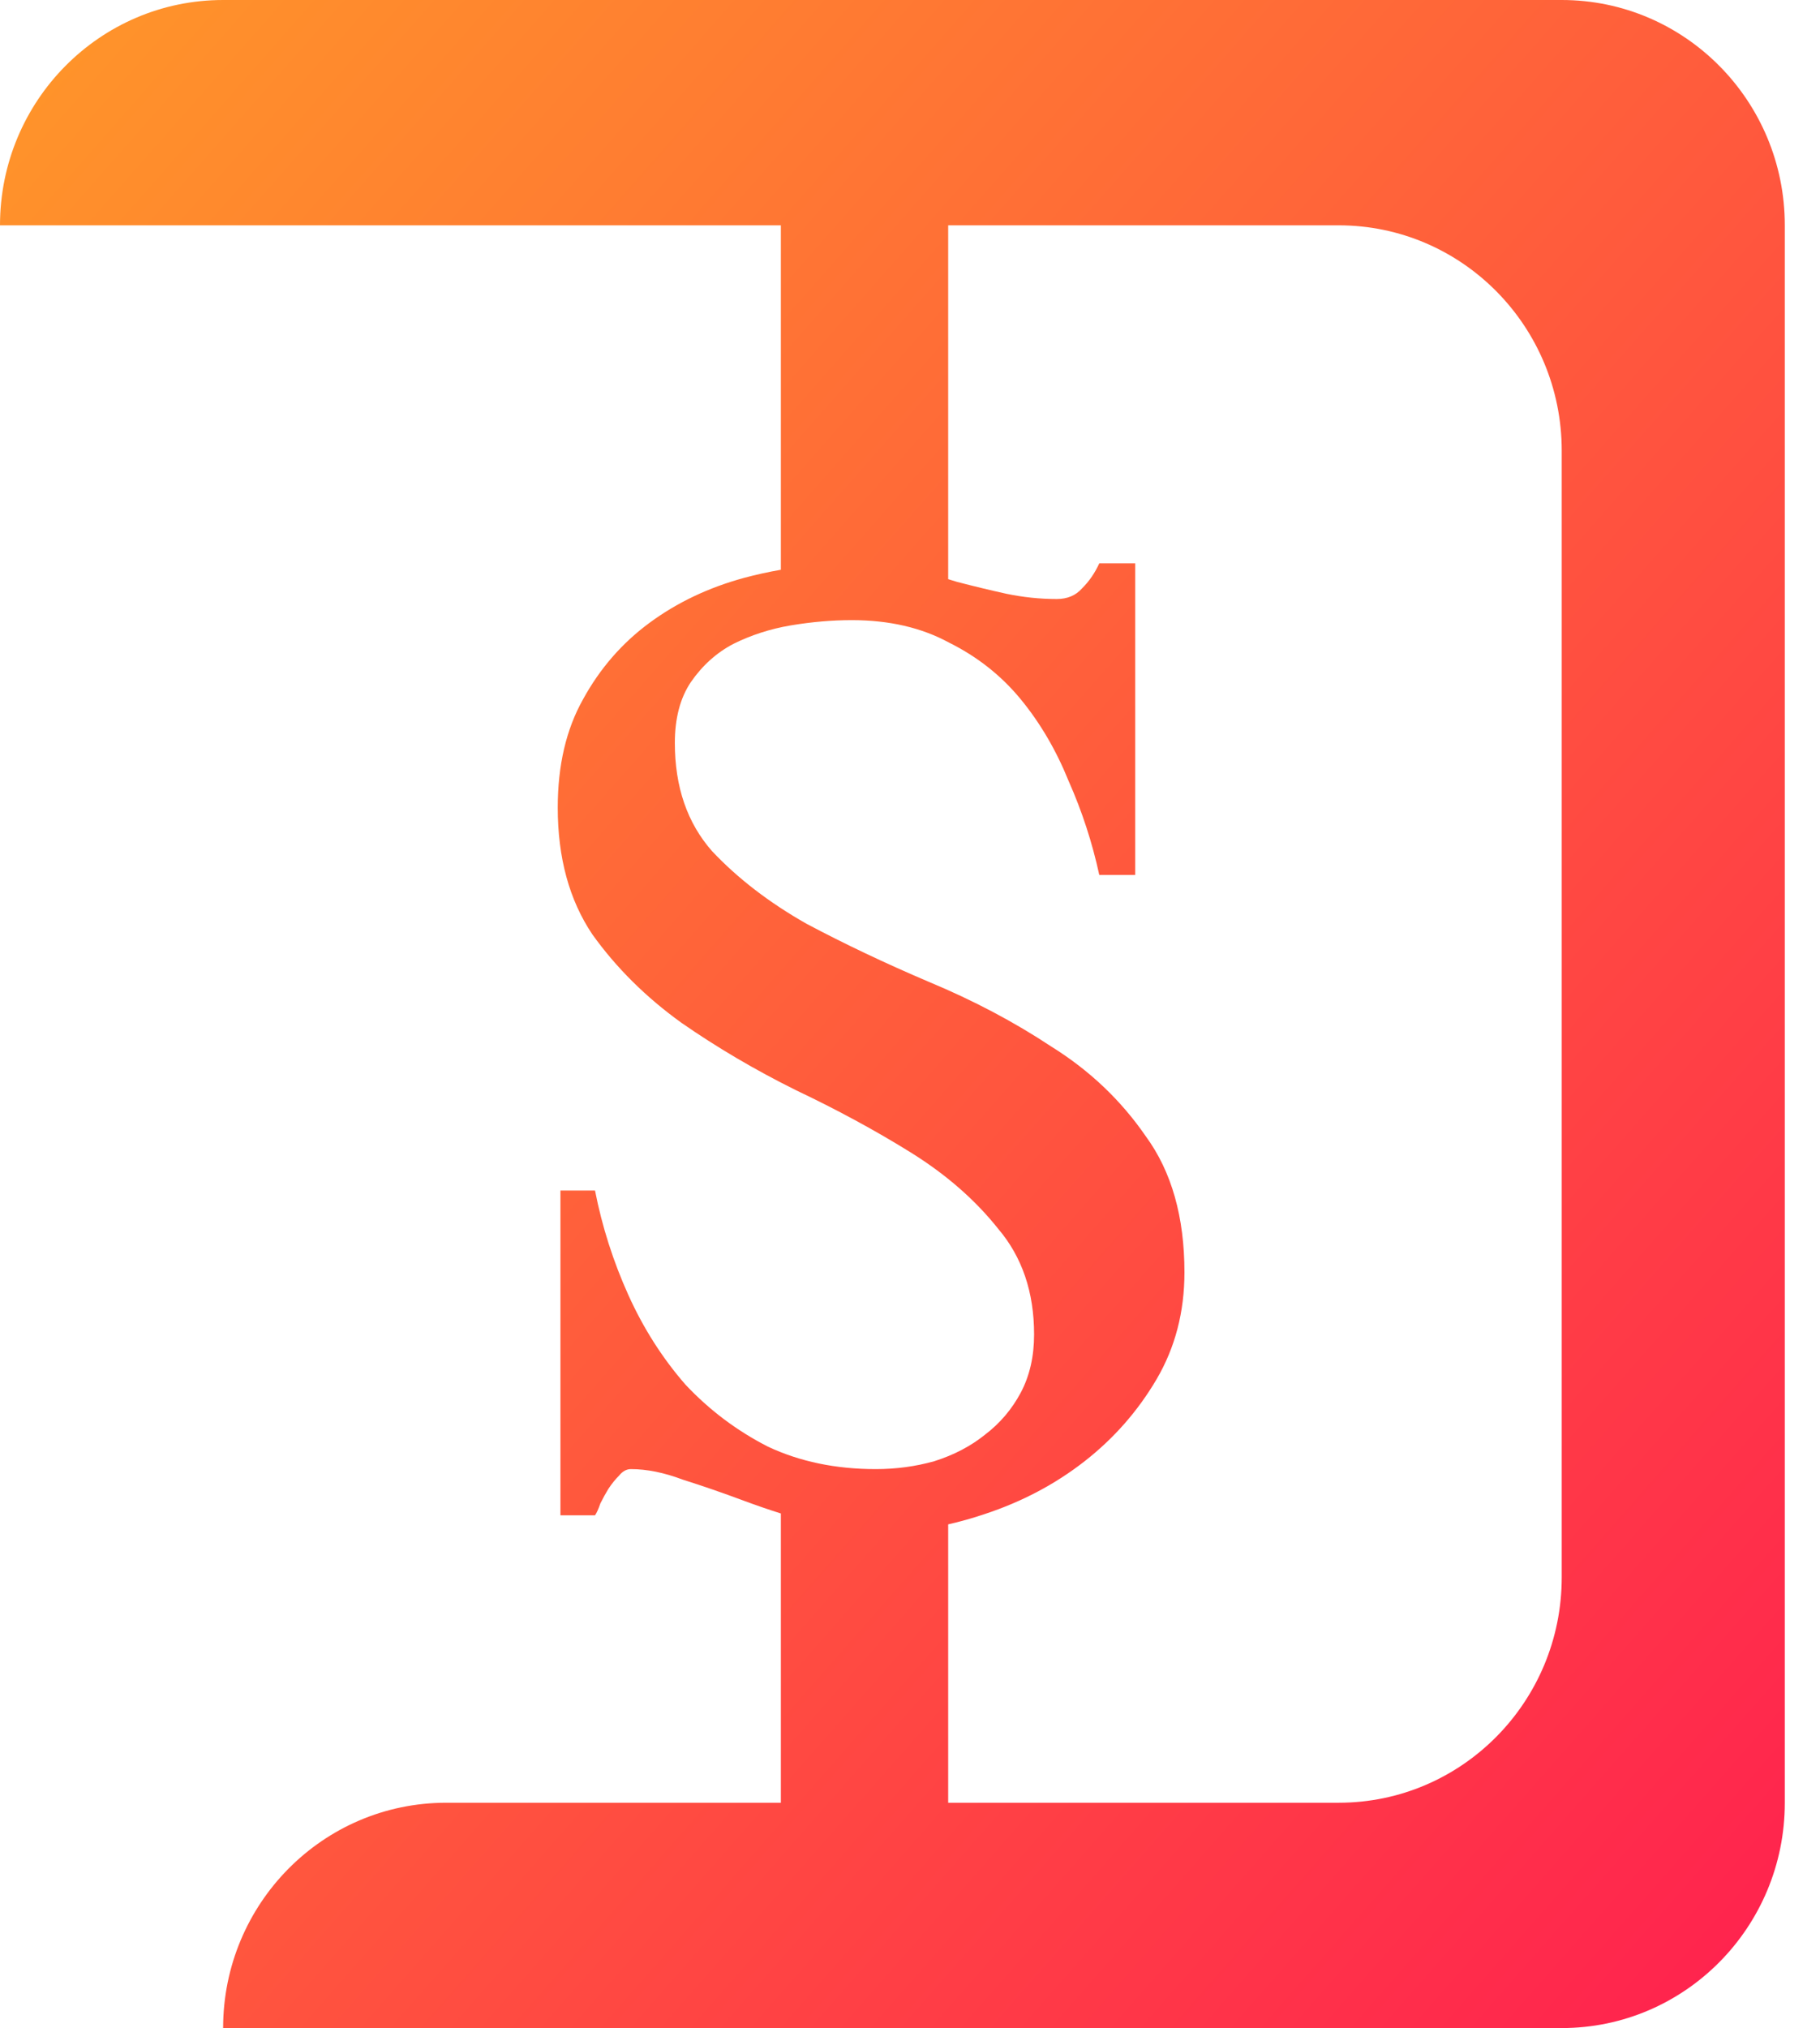 <svg width="44" height="49" viewBox="0 0 44 49" fill="none" xmlns="http://www.w3.org/2000/svg">
<path fill-rule="evenodd" clip-rule="evenodd" d="M22.923 43.556H32.362C35.341 43.556 37.756 41.118 37.756 38.111L37.756 10.889C37.756 7.882 35.341 5.444 32.362 5.444L22.923 5.444L22.923 13.993C22.994 14.014 23.064 14.036 23.134 14.058C23.542 14.164 23.939 14.26 24.325 14.345C24.732 14.43 25.14 14.473 25.547 14.473C25.804 14.473 26.008 14.387 26.158 14.217C26.33 14.047 26.469 13.845 26.576 13.611H27.445V21.14H26.576C26.405 20.353 26.158 19.598 25.837 18.875C25.536 18.13 25.15 17.471 24.679 16.897C24.207 16.323 23.628 15.866 22.942 15.525C22.277 15.164 21.494 14.983 20.593 14.983C20.121 14.983 19.628 15.025 19.113 15.111C18.62 15.195 18.159 15.344 17.73 15.557C17.323 15.77 16.98 16.078 16.701 16.482C16.444 16.865 16.315 17.354 16.315 17.95C16.315 19.013 16.615 19.885 17.216 20.566C17.837 21.225 18.599 21.81 19.5 22.32C20.422 22.809 21.408 23.277 22.459 23.724C23.531 24.17 24.518 24.691 25.418 25.287C26.34 25.861 27.102 26.584 27.702 27.456C28.324 28.307 28.635 29.402 28.635 30.742C28.635 31.699 28.41 32.56 27.96 33.326C27.509 34.092 26.93 34.751 26.223 35.304C25.515 35.857 24.711 36.282 23.81 36.58C23.514 36.68 23.219 36.763 22.923 36.83V43.556ZM18.878 43.556H10.787C7.808 43.556 5.394 45.993 5.394 49L37.756 49C40.734 49 43.149 46.562 43.149 43.556L43.149 5.444C43.149 2.438 40.734 0 37.756 0L5.394 0C2.415 0 0 2.438 0 5.444L18.878 5.444L18.878 13.766C18.58 13.818 18.283 13.883 17.988 13.962C17.13 14.196 16.369 14.557 15.704 15.047C15.039 15.536 14.503 16.152 14.095 16.897C13.688 17.62 13.484 18.492 13.484 19.513C13.484 20.725 13.763 21.746 14.32 22.575C14.899 23.384 15.618 24.096 16.476 24.713C17.334 25.308 18.256 25.851 19.242 26.34C20.229 26.808 21.151 27.307 22.009 27.839C22.866 28.371 23.574 28.987 24.132 29.689C24.711 30.37 25 31.221 25 32.242C25 32.773 24.893 33.241 24.679 33.645C24.464 34.049 24.175 34.389 23.81 34.666C23.467 34.942 23.059 35.155 22.588 35.304C22.137 35.431 21.666 35.495 21.172 35.495C20.207 35.495 19.339 35.315 18.567 34.953C17.816 34.57 17.151 34.07 16.572 33.454C16.015 32.816 15.554 32.093 15.189 31.284C14.825 30.476 14.556 29.636 14.385 28.764H13.549V36.612H14.385C14.428 36.548 14.471 36.452 14.514 36.325C14.578 36.197 14.642 36.08 14.707 35.974C14.792 35.846 14.878 35.74 14.964 35.655C15.05 35.548 15.146 35.495 15.253 35.495C15.639 35.495 16.058 35.58 16.508 35.75C16.98 35.899 17.473 36.069 17.988 36.261C18.281 36.37 18.578 36.472 18.878 36.567V43.556Z" fill="url(#paint0_linear_1_2494)"/>
<defs>
<linearGradient id="paint0_linear_1_2494" x1="0" y1="0" x2="48.607" y2="42.803" gradientUnits="userSpaceOnUse">
<stop stop-color="#FF9729"/>
<stop offset="1" stop-color="#FF204F"/>
</linearGradient>
</defs>
</svg>
